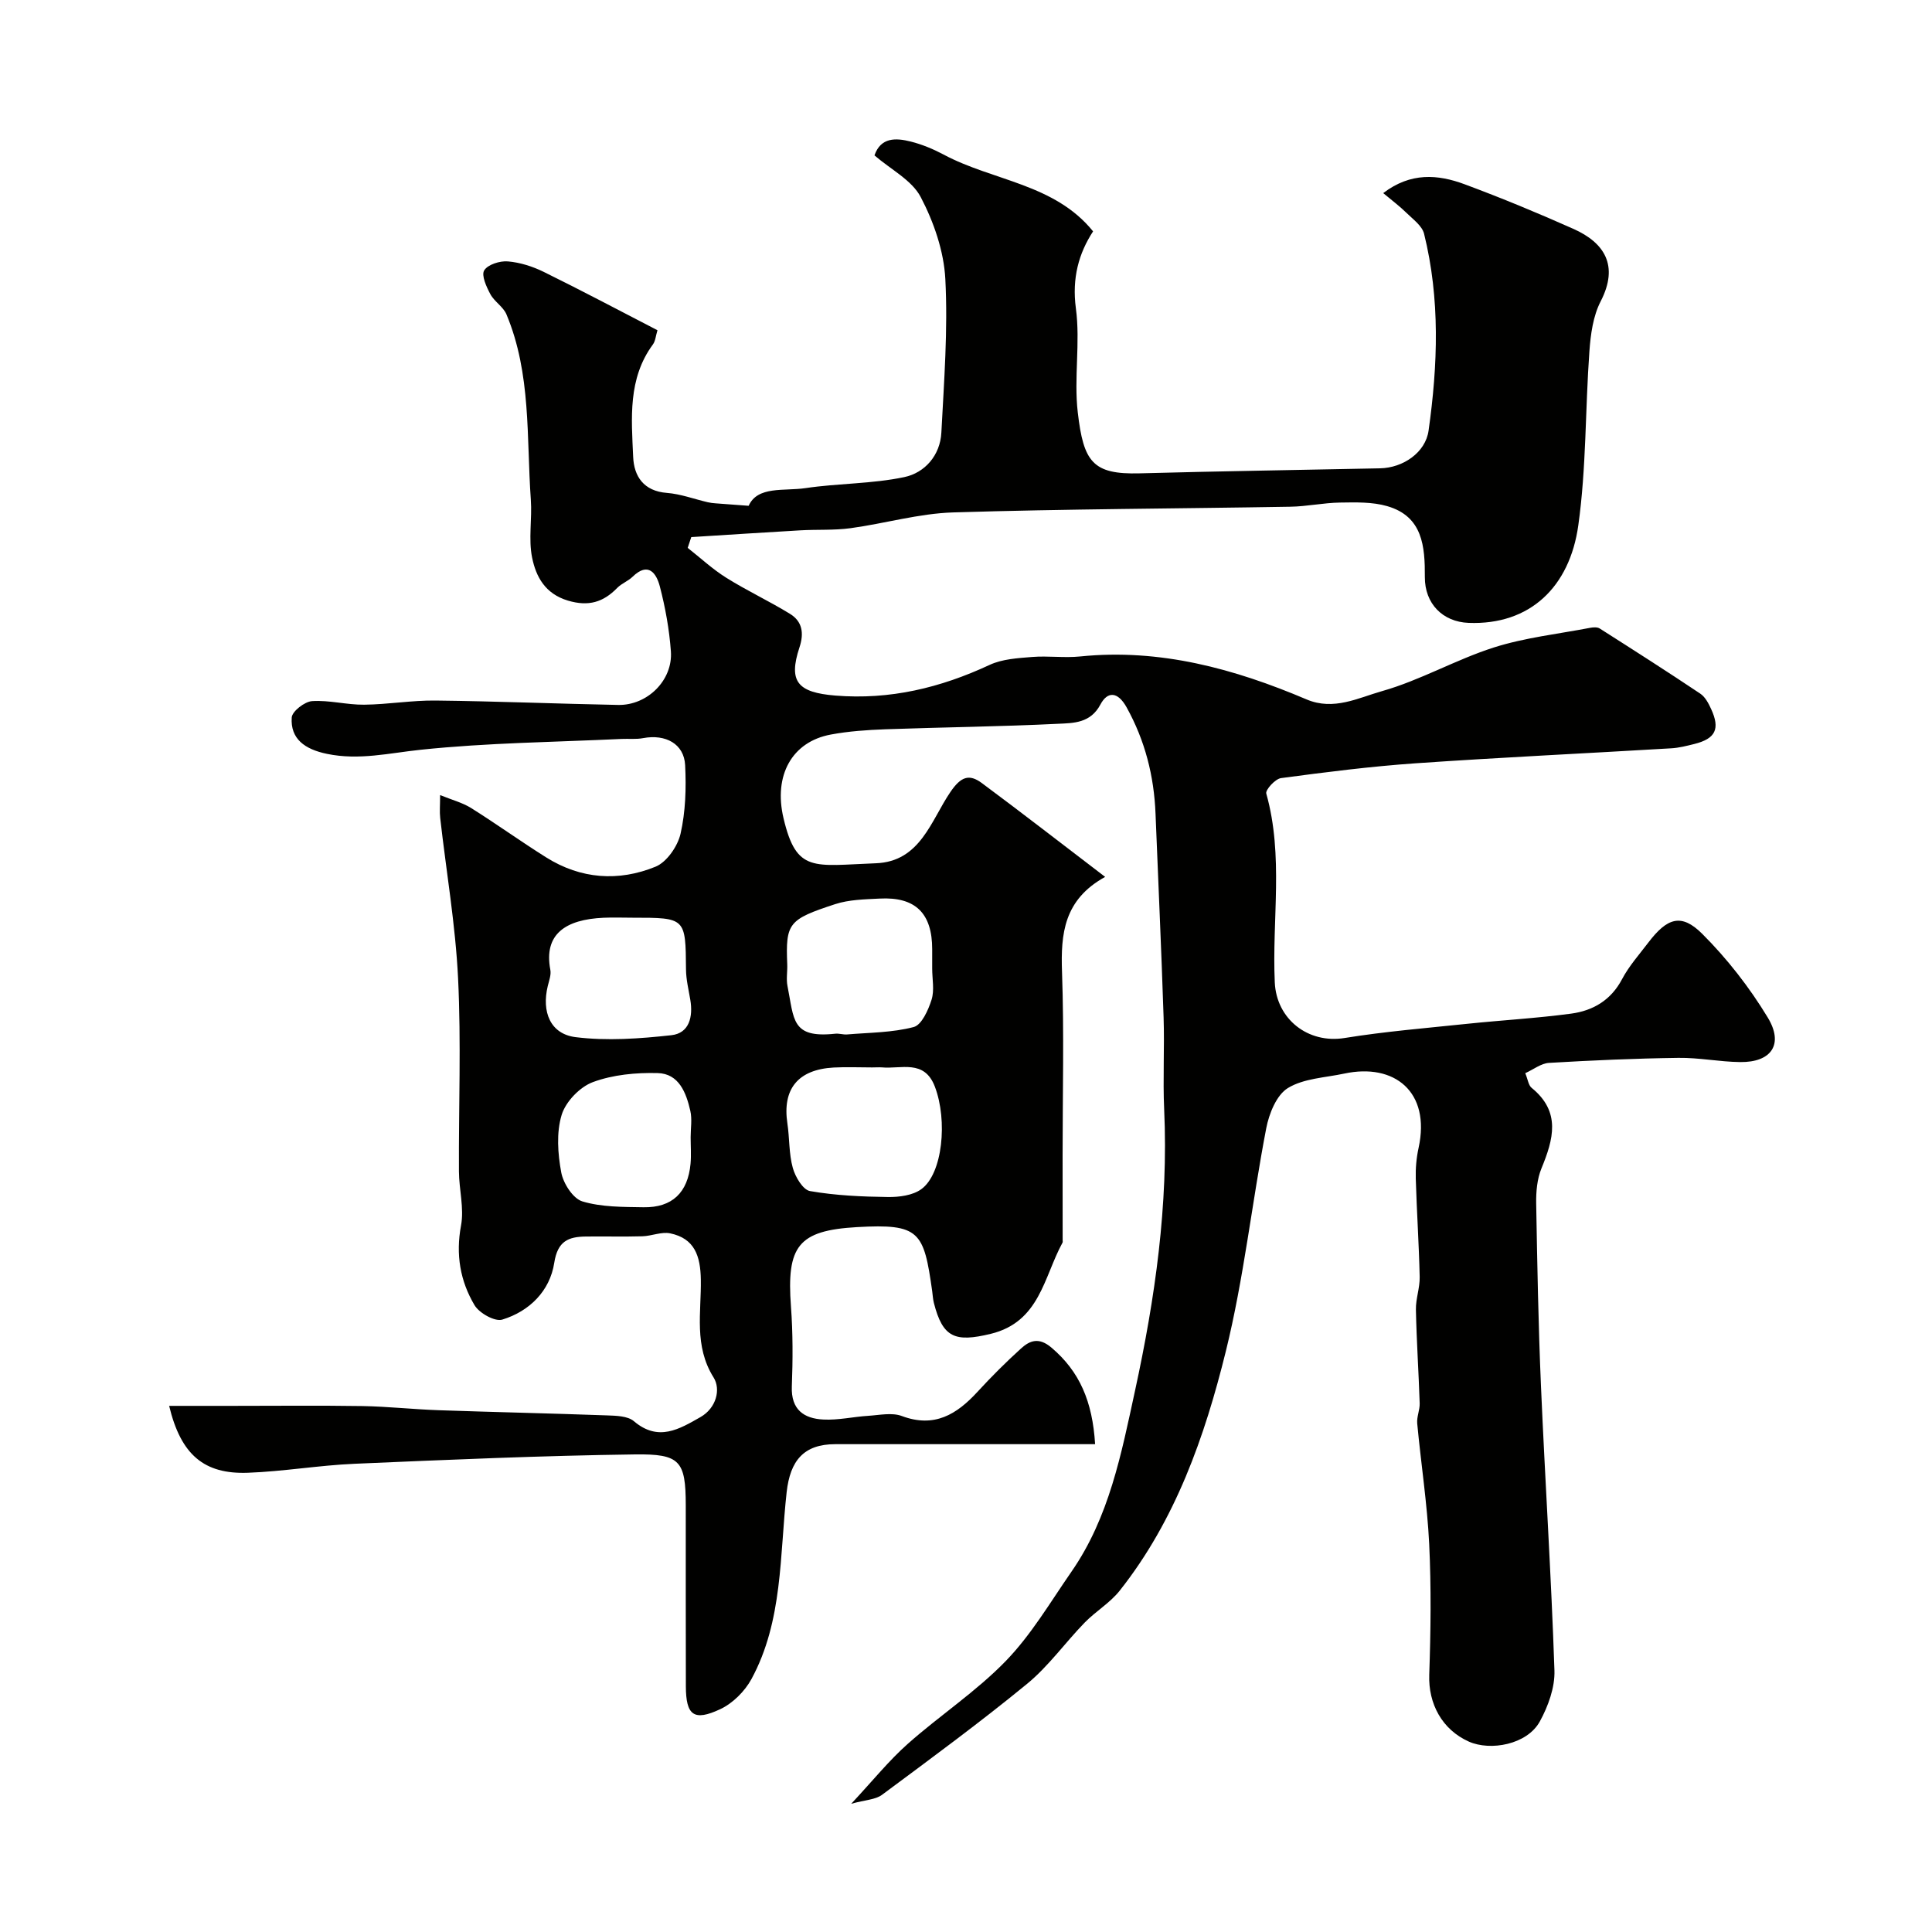 <svg enable-background="new 0 0 400 400" viewBox="0 0 400 400" xmlns="http://www.w3.org/2000/svg"><path d="m228.81 181.55c-8.55 4.72-9.21 11.77-8.93 19.68.44 12.65.12 25.33.12 37.99 0 5.85 0 11.71.01 17.56 0 .17.05.36-.03.5-3.89 7.11-4.69 16.41-14.87 18.88-7.36 1.78-9.92.82-11.76-6.4-.2-.79-.24-1.63-.35-2.44-1.74-12.36-2.57-14-15.57-13.26-12.21.7-14.6 3.94-13.67 16.46.41 5.49.39 11.04.18 16.55-.18 4.79 2.5 6.63 6.53 6.83 3.08.16 6.2-.58 9.3-.77 2.32-.15 4.91-.72 6.94.04 6.73 2.52 11.36-.32 15.67-5.01 2.86-3.12 5.87-6.12 9-8.96 1.87-1.71 3.75-2.36 6.3-.2 5.84 4.94 8.51 11.16 9.05 20-17.98 0-35.88 0-53.78 0-6.57 0-9.35 3.43-10.08 9.92-1.46 13.08-.75 26.67-7.3 38.73-1.38 2.53-3.87 5.01-6.46 6.22-5.47 2.56-7.09 1.27-7.11-4.74-.04-12.5-.01-25-.02-37.5-.01-9.19-1.2-10.63-10.49-10.51-19.37.26-38.74 1.1-58.1 1.94-7.37.32-14.7 1.59-22.07 1.86-9.05.33-13.87-3.7-16.3-13.85h12.9c9.04 0 18.08-.1 27.11.04 5.27.09 10.53.68 15.8.86 11.6.4 23.2.65 34.8 1.07 1.91.07 4.33.11 5.62 1.21 5.05 4.29 9.39 1.64 13.78-.86 3.27-1.87 4.25-5.74 2.71-8.2-4.1-6.54-2.53-13.48-2.64-20.27-.08-4.86-1.27-8.52-6.35-9.57-1.8-.37-3.82.55-5.75.61-3.89.11-7.79 0-11.69.05-3.62.04-5.86.92-6.56 5.45-.9 5.81-5.11 10.02-10.76 11.75-1.53.47-4.76-1.34-5.74-2.98-2.98-5.01-3.92-10.49-2.8-16.5.67-3.58-.41-7.45-.43-11.19-.07-13.33.47-26.69-.18-39.99-.54-11.1-2.45-22.12-3.7-33.19-.15-1.29-.02-2.62-.02-4.75 2.46 1.01 4.63 1.56 6.43 2.69 5.25 3.29 10.29 6.93 15.54 10.22 7.17 4.5 14.98 5.04 22.63 1.92 2.33-.95 4.58-4.22 5.18-6.82 1.04-4.58 1.19-9.48.95-14.21-.23-4.41-4.05-6.46-8.69-5.59-1.45.28-2.99.1-4.48.17-13.87.66-27.79.79-41.58 2.24-6.51.68-12.76 2.23-19.4.85-4.61-.95-7.6-3.11-7.3-7.54.09-1.27 2.66-3.27 4.2-3.38 3.56-.24 7.19.78 10.79.74 4.94-.05 9.87-.92 14.8-.86 12.6.14 25.2.67 37.8.91 6.06.11 11.34-5.13 10.91-11.09-.33-4.54-1.15-9.09-2.3-13.49-.7-2.66-2.37-5.13-5.63-1.96-.92.9-2.26 1.38-3.16 2.29-2.9 2.99-5.95 3.92-10.22 2.65-4.75-1.42-6.62-4.97-7.42-8.89-.79-3.87.02-8.03-.27-12.04-.91-12.87.11-26.02-5.04-38.32-.66-1.59-2.51-2.65-3.34-4.2-.81-1.52-1.9-3.89-1.27-4.92.74-1.21 3.24-2 4.89-1.86 2.53.21 5.13 1.04 7.43 2.17 7.85 3.86 15.58 7.96 23.55 12.08-.36 1.18-.42 2.23-.94 2.94-5.22 7.09-4.44 15.29-4.09 23.29.17 4 2.16 7.08 6.98 7.45 2.85.22 5.63 1.27 8.45 1.93.54.13 1.09.19 1.64.23 2.1.17 4.21.32 6.84.51 1.87-4.16 7.32-3 11.77-3.66 6.78-1.01 13.77-.87 20.45-2.28 4.25-.89 7.44-4.5 7.68-9.23.55-10.59 1.37-21.23.82-31.78-.3-5.77-2.39-11.81-5.1-16.98-1.83-3.49-6.15-5.67-9.57-8.62 1.31-3.78 4.43-3.64 7.52-2.86 2.34.59 4.65 1.55 6.79 2.69 10.25 5.48 22.95 6.01 30.95 15.9-2.96 4.54-4.4 9.67-3.56 15.95.95 7.06-.44 14.43.39 21.52 1.19 10.26 3.08 12.89 12.8 12.63 16.6-.45 33.2-.69 49.8-1.04 4.75-.1 9.39-3.26 10.03-7.8 1.92-13.61 2.41-27.27-.93-40.76-.41-1.66-2.32-3.02-3.69-4.37-1.36-1.34-2.91-2.49-4.77-4.05 5.69-4.35 11.33-3.88 16.85-1.83 7.62 2.83 15.14 5.94 22.56 9.25 6.35 2.84 9.44 7.55 5.62 14.97-1.58 3.06-2.09 6.85-2.34 10.36-.87 12.01-.63 24.15-2.3 36.04-1.78 12.74-10 20.68-22.71 20.19-5.4-.21-9.08-4.01-9.06-9.47.03-6.33-.41-12.57-7.8-14.7-3.07-.89-6.5-.79-9.76-.74-3.44.05-6.87.81-10.3.86-23.27.4-46.54.46-69.79 1.18-7.12.22-14.16 2.3-21.28 3.27-3.41.46-6.91.24-10.37.44-7.53.43-15.06.93-22.58 1.4-.25.74-.49 1.49-.74 2.23 2.65 2.08 5.14 4.41 7.99 6.19 4.28 2.68 8.89 4.83 13.19 7.47 2.55 1.57 2.94 3.99 1.96 6.95-2.34 7.09-.38 9.33 7.43 9.97 11.3.92 21.76-1.61 31.94-6.35 2.62-1.22 5.82-1.4 8.78-1.64 3.31-.27 6.69.23 9.99-.11 16.52-1.68 31.91 2.55 46.86 8.9 5.61 2.38 10.7-.33 15.58-1.71 7.93-2.24 15.28-6.52 23.16-9.04 6.44-2.05 13.3-2.8 19.98-4.08.63-.12 1.47-.17 1.96.14 6.98 4.44 13.95 8.89 20.82 13.49 1.01.67 1.71 2 2.24 3.16 1.92 4.15.93 6.17-3.49 7.27-1.57.39-3.17.8-4.77.89-17.63 1.05-35.28 1.88-52.9 3.1-9.32.65-18.62 1.83-27.88 3.07-1.2.16-3.27 2.44-3.05 3.2 3.63 12.92 1.16 26.08 1.76 39.1.35 7.61 6.89 12.73 14.44 11.51 8.4-1.36 16.91-2.05 25.38-2.94 7.18-.75 14.4-1.15 21.55-2.11 4.51-.61 8.23-2.77 10.53-7.14 1.44-2.72 3.55-5.09 5.43-7.56 3.92-5.16 6.85-6.13 11.17-1.82 5.16 5.15 9.78 11.08 13.56 17.32 3.38 5.57.73 9.31-5.7 9.23-4.27-.05-8.54-.93-12.8-.87-8.94.12-17.87.51-26.8 1.04-1.63.1-3.18 1.35-4.9 2.13.54 1.31.66 2.51 1.32 3.04 6.11 4.96 4.51 10.64 2.03 16.68-.9 2.19-1.13 4.81-1.09 7.22.22 12.6.45 25.21.99 37.8.85 19.64 2.13 39.27 2.79 58.91.12 3.51-1.29 7.4-3.02 10.56-2.65 4.83-10.26 6.16-14.7 4.18-5.53-2.47-8.41-7.82-8.2-13.83.31-9.02.42-18.07-.01-27.08-.41-8.34-1.7-16.63-2.48-24.96-.13-1.37.56-2.8.51-4.19-.21-6.46-.65-12.91-.78-19.36-.05-2.25.83-4.53.78-6.78-.15-6.79-.61-13.58-.81-20.37-.06-2.11.13-4.28.58-6.34 2.55-11.66-5.04-17.61-15.36-15.4-3.97.85-8.41.99-11.7 3-2.35 1.44-3.9 5.3-4.48 8.33-2.96 15.37-4.63 31.03-8.37 46.19-4.36 17.66-10.41 34.93-21.96 49.53-2.01 2.54-4.98 4.28-7.27 6.63-4.05 4.17-7.49 9.05-11.95 12.7-9.73 7.98-19.89 15.44-30 22.95-1.36 1.01-3.45 1.04-6.37 1.85 4.52-4.85 7.82-8.96 11.7-12.4 6.62-5.88 14.15-10.82 20.28-17.14 5.29-5.45 9.25-12.22 13.62-18.52 7.81-11.26 10.32-24.41 13.15-37.44 4.17-19.19 6.93-38.5 6.04-58.23-.29-6.36.09-12.74-.12-19.11-.46-14.05-1.11-28.09-1.67-42.14-.31-7.8-2.16-15.11-5.98-22.01-1.85-3.34-3.97-3.35-5.43-.6-2.06 3.89-5.59 3.84-8.75 3.99-11.92.59-23.86.71-35.79 1.14-3.77.14-7.58.4-11.28 1.09-8.06 1.49-11.89 8.47-9.79 17.33 2.69 11.39 6.2 9.8 19.11 9.32 9.23-.34 11.42-8.87 15.45-14.77 2.16-3.17 3.87-3.78 6.49-1.84 8.29 6.15 16.43 12.48 25.54 19.43zm-48.24 39.45c-2.65 0-5.32-.12-7.96.02-7.41.41-10.66 4.45-9.59 11.57.46 3.06.3 6.27 1.12 9.21.51 1.86 2.1 4.55 3.57 4.8 5.29.92 10.74 1.16 16.13 1.23 2.32.03 5.12-.33 6.9-1.62 4.42-3.18 5.49-14.21 2.81-21.24-2.18-5.71-6.99-3.6-10.98-3.98-.66-.04-1.33.01-2 .01zm12.43-20.47c0-1.33 0-2.67 0-4 0-7.45-3.47-10.88-10.86-10.49-3.1.16-6.35.21-9.25 1.16-9.63 3.16-10.25 3.89-9.9 12.45.06 1.5-.24 3.05.05 4.49 1.39 6.94.78 10.85 9.88 9.88.81-.09 1.66.22 2.47.15 4.61-.39 9.35-.37 13.77-1.53 1.66-.43 3.03-3.52 3.71-5.66.62-1.97.13-4.29.13-6.45zm-62.04-10.53c-2 0-3.99-.08-5.99.01-7.91.35-12.43 3.41-11.03 10.77.2 1.05-.26 2.26-.53 3.36-1.3 5.35.52 9.94 5.76 10.59 6.5.81 13.26.32 19.82-.4 3.73-.41 4.52-3.83 3.93-7.33-.35-2.08-.87-4.18-.89-6.27-.09-10.73-.05-10.73-11.07-10.73zm12.03 45.44c0-1.83.33-3.73-.07-5.47-.85-3.72-2.35-7.69-6.75-7.8-4.49-.12-9.27.33-13.42 1.87-2.71 1-5.64 4.06-6.47 6.8-1.11 3.67-.8 8.03-.08 11.9.42 2.27 2.43 5.41 4.38 6 3.98 1.19 8.4 1.14 12.65 1.21 5.93.1 9.19-3.03 9.74-9.02.16-1.82.02-3.66.02-5.49z" fill="#010100"/></svg>